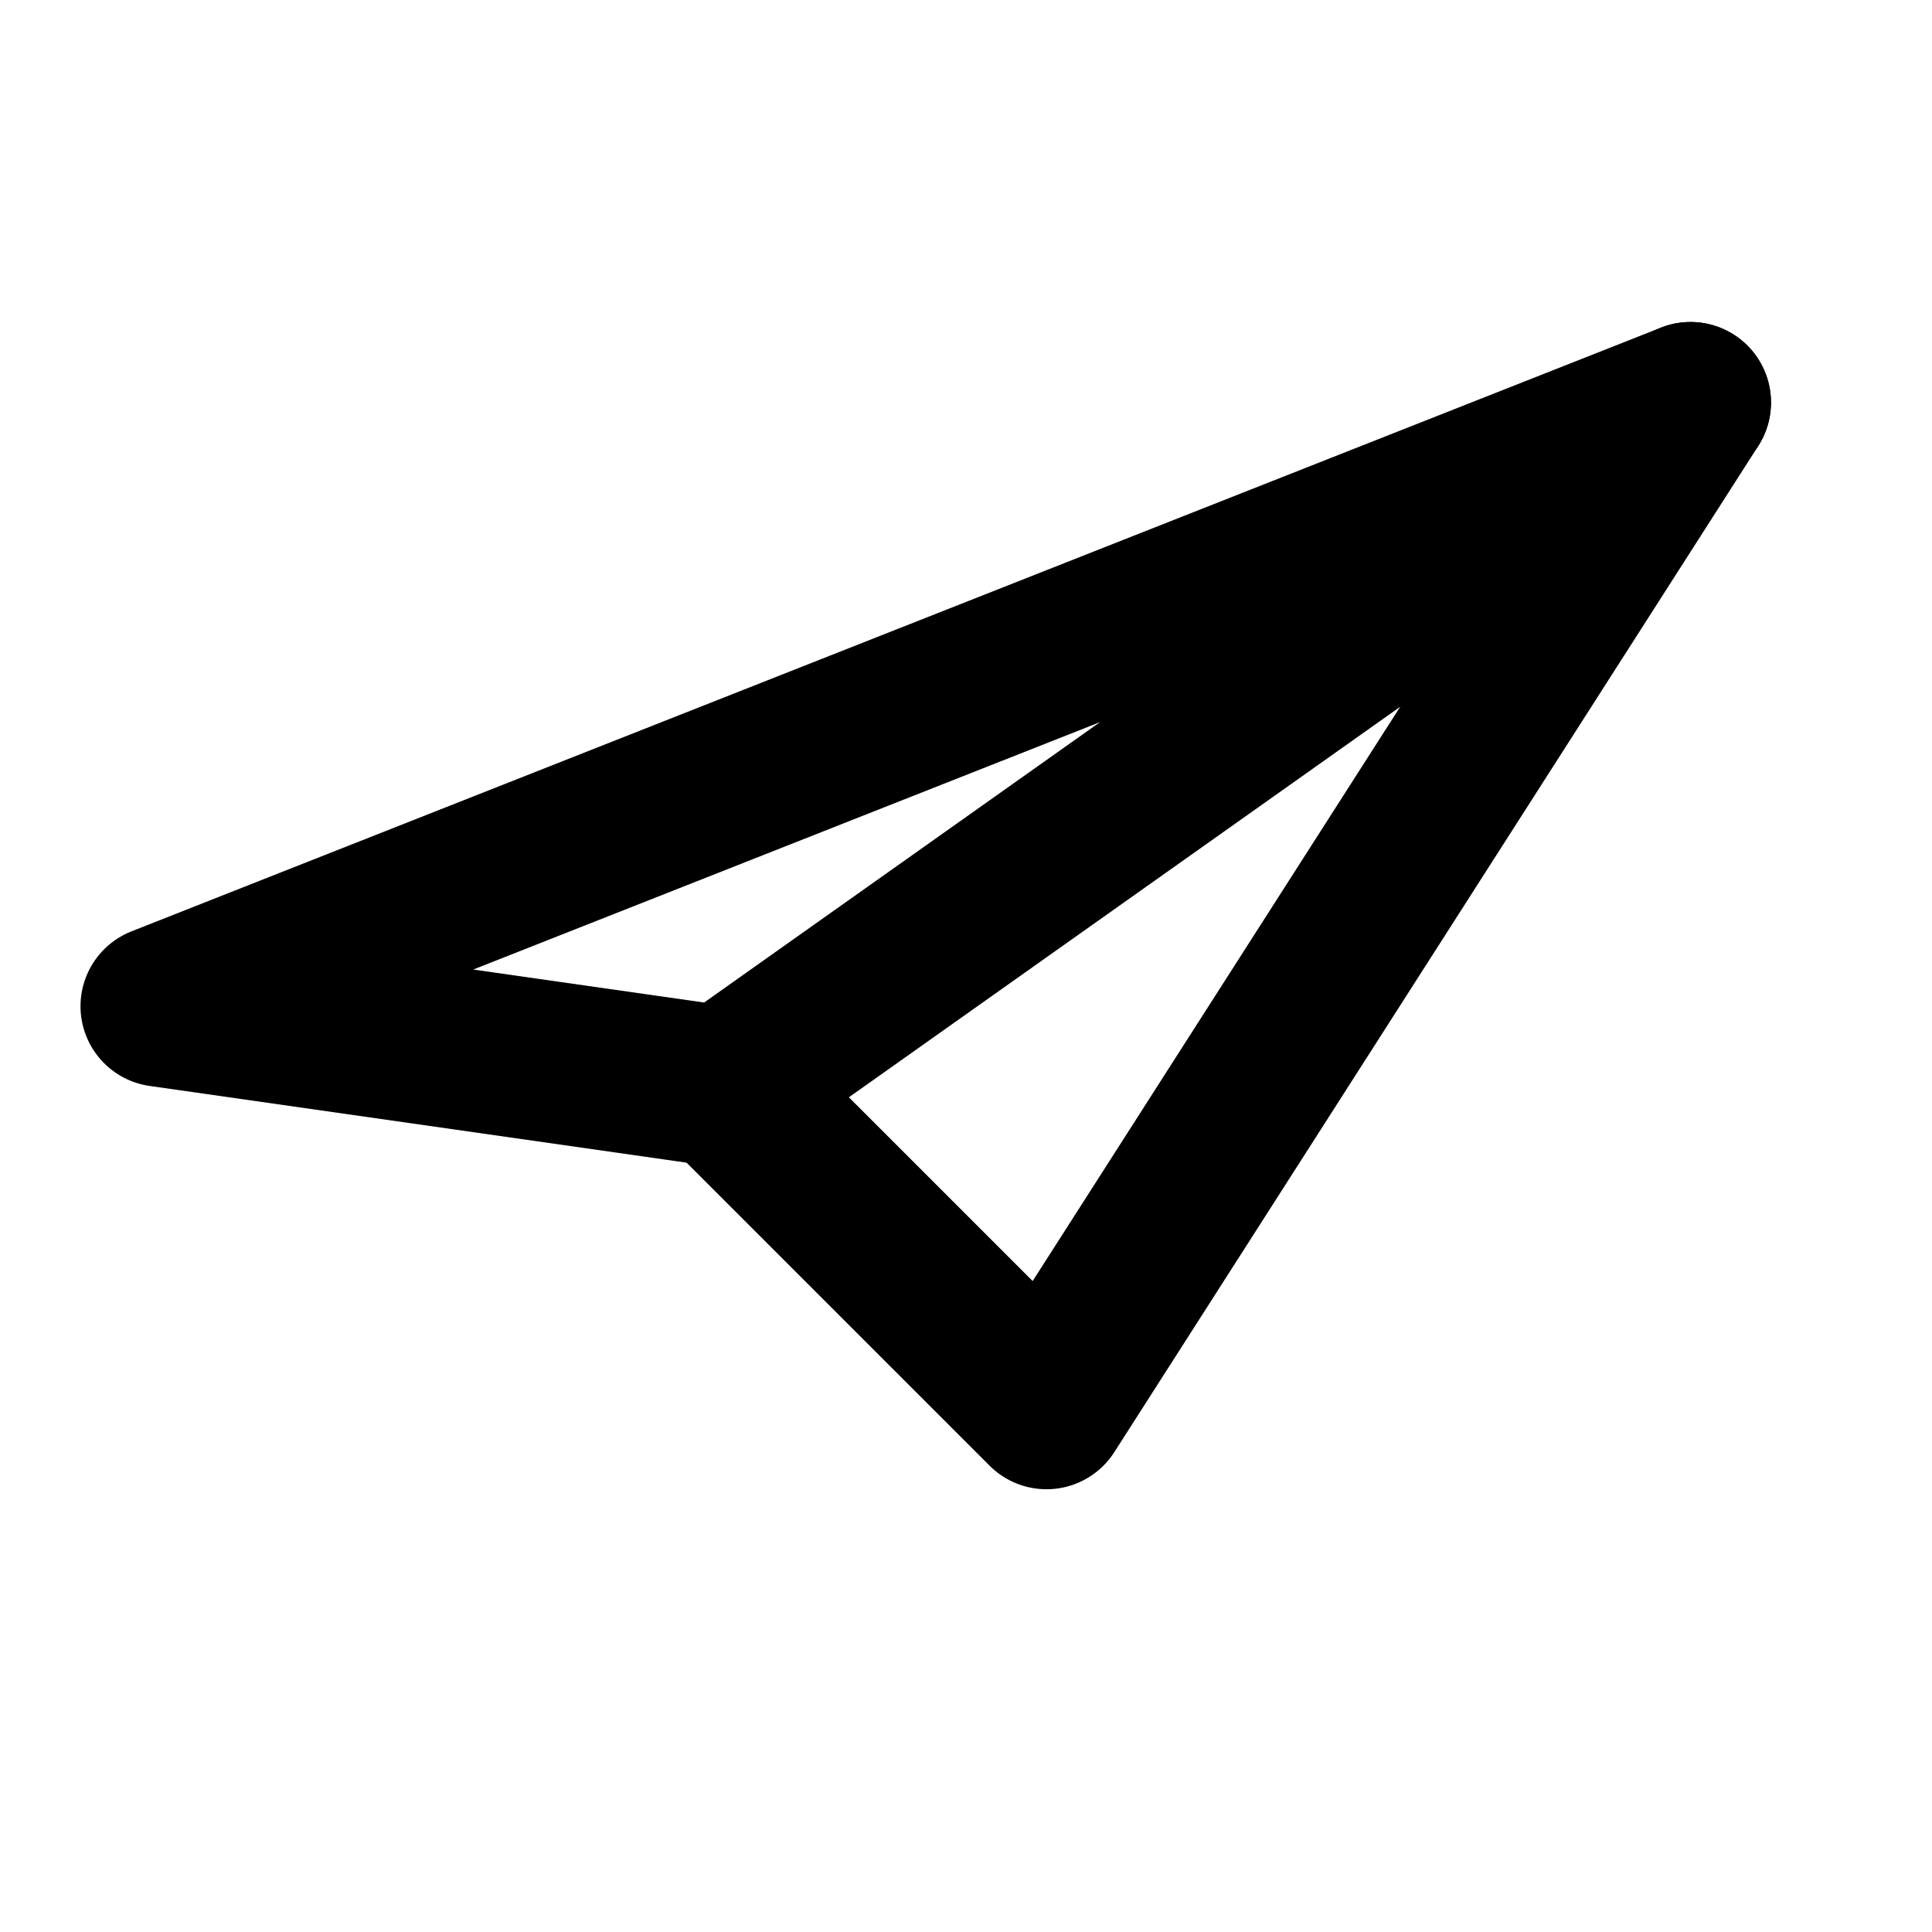 <svg width="24" height="24" viewBox="0 0 24 24" fill="none" xmlns="http://www.w3.org/2000/svg">
<path d="M21 5L2 12.5l7 1L21 5z" stroke="currentColor" stroke-width="2" stroke-linecap="round" stroke-linejoin="round"/>
<path d="M9 13.5L13 17.5L21 5" stroke="currentColor" stroke-width="2" stroke-linecap="round" stroke-linejoin="round"/>
</svg> 